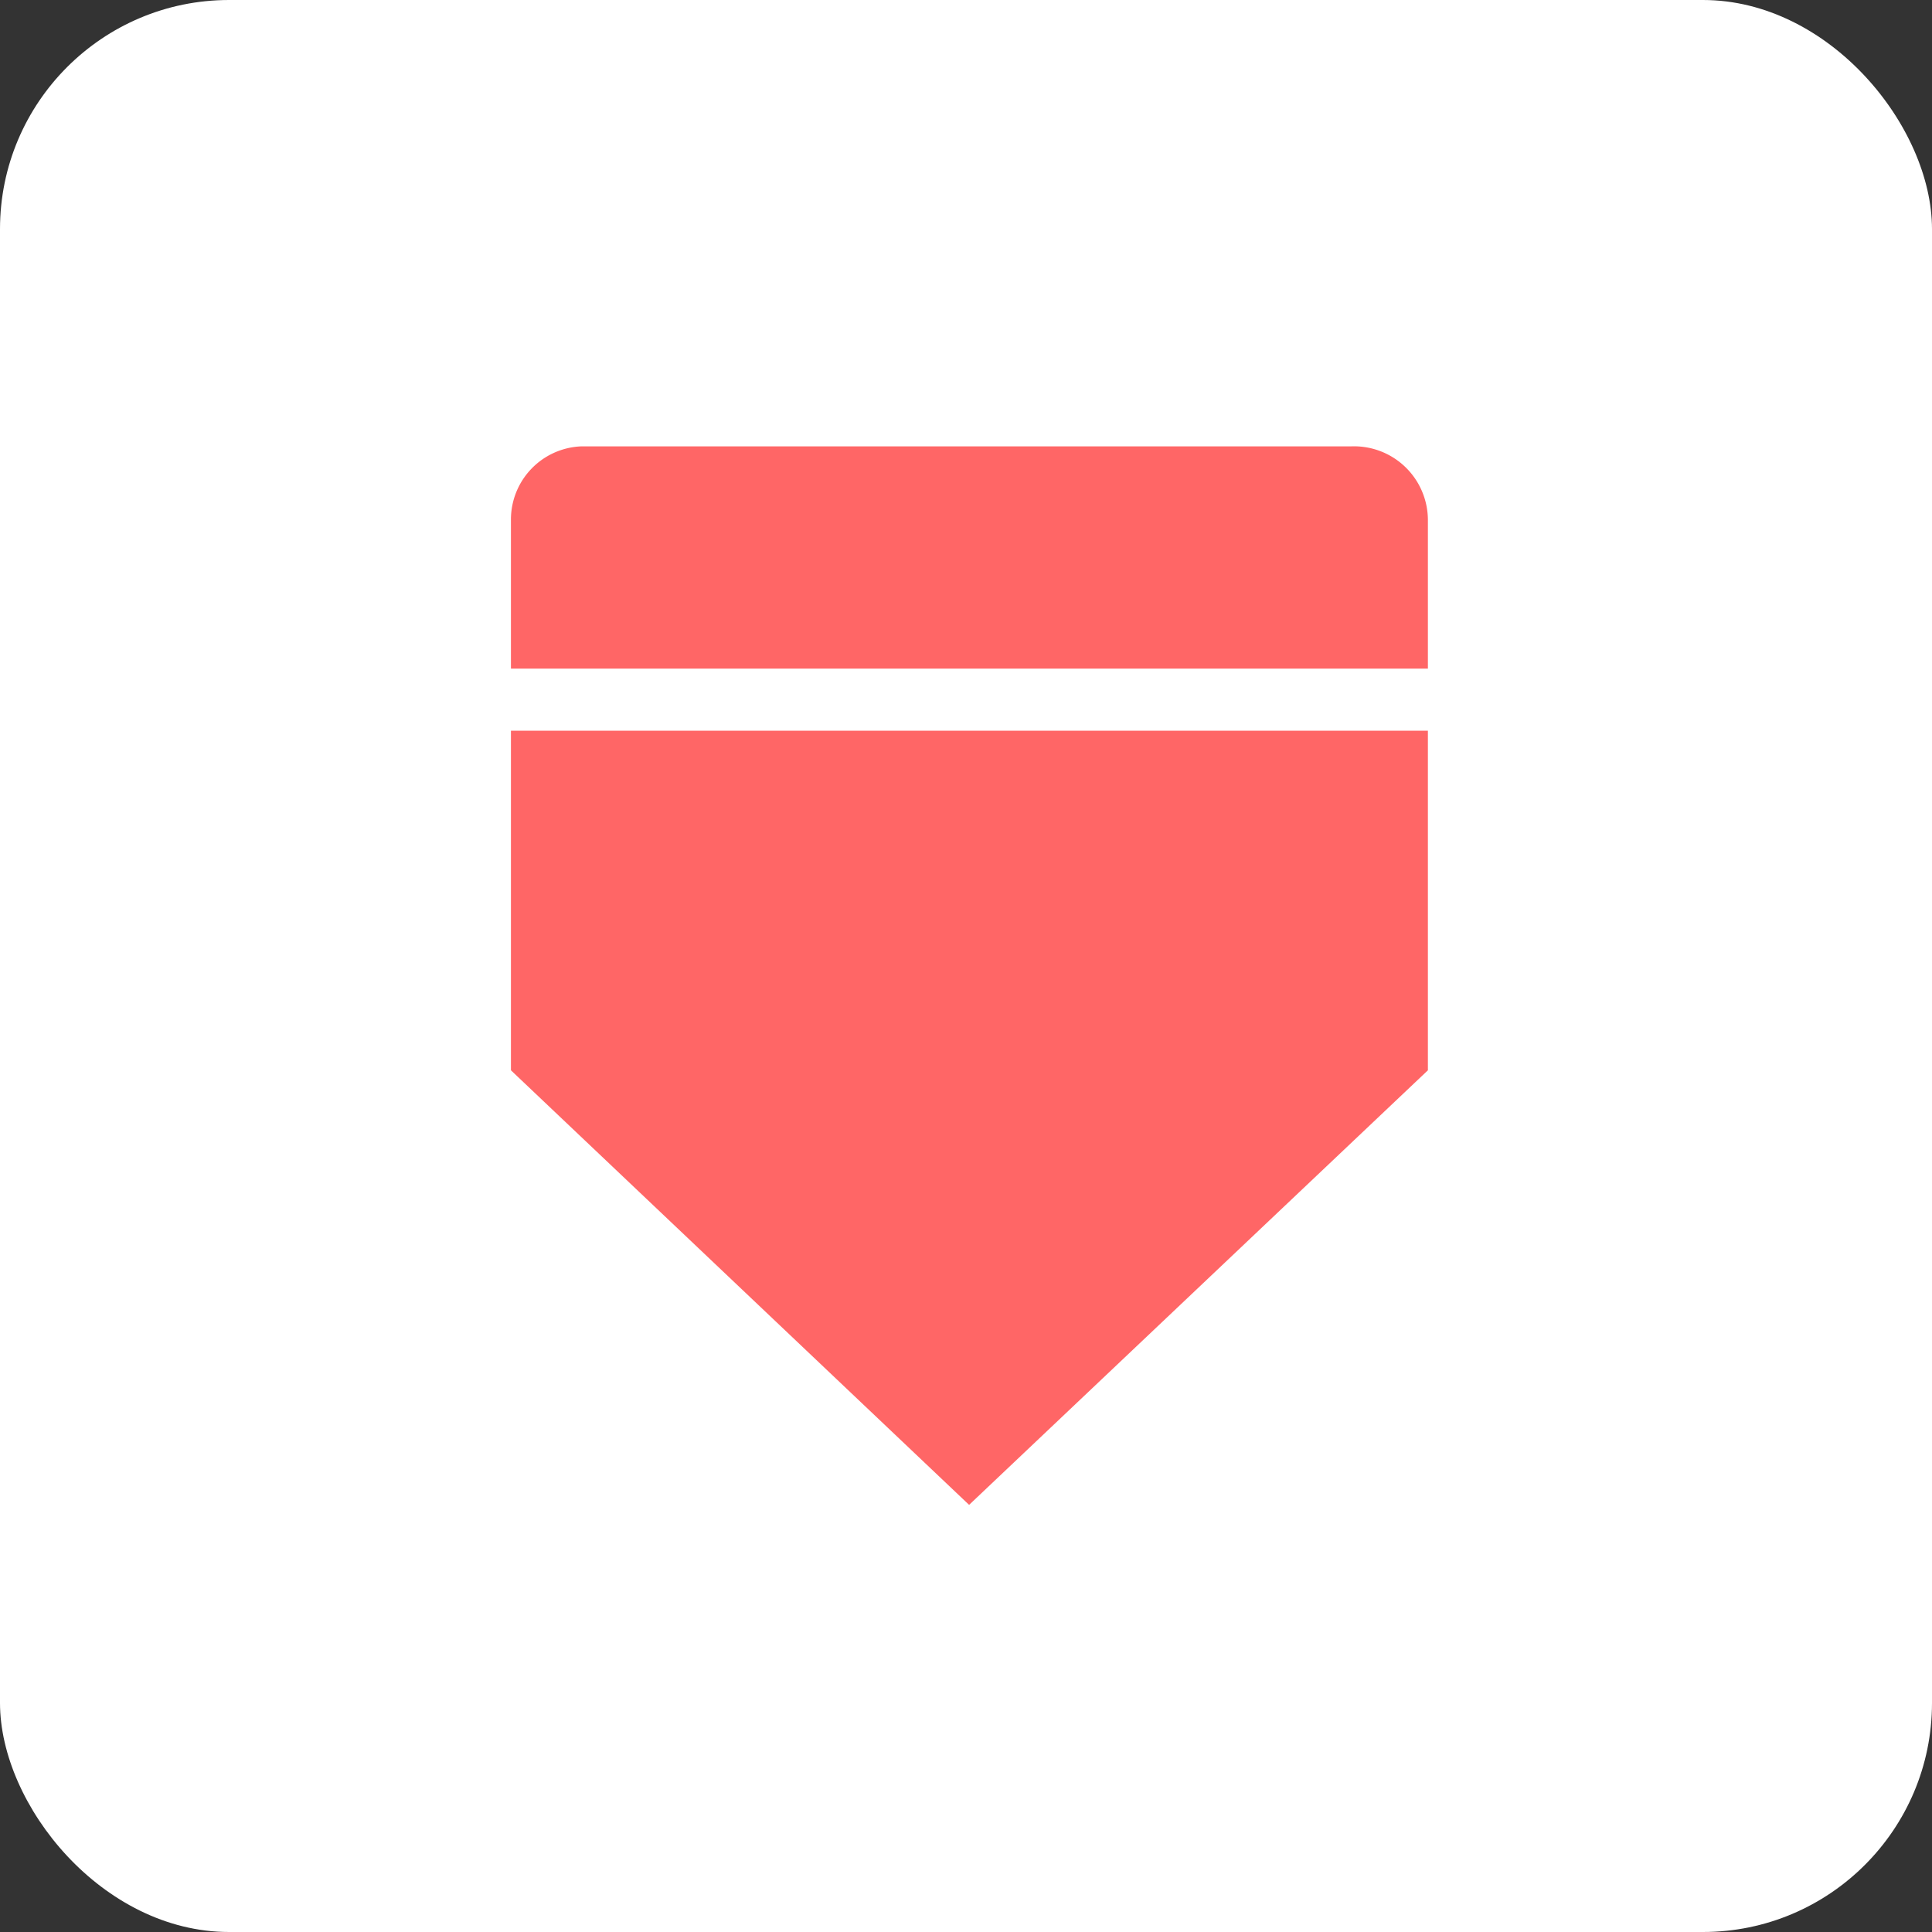 <svg xmlns="http://www.w3.org/2000/svg" viewBox="0 0 31.12 31.12"><rect x="0" y="0" width="31.12" height="31.12" fill="#333333" stroke="none"/><defs><style>.cls-1{fill:#fff;}.cls-2{fill:#f66;}.cls-3{fill:none;stroke:#fff;stroke-miterlimit:10;}</style></defs><g id="Слой_1" data-name="Слой 1"><rect class="cls-1" width="31.12" height="31.12" rx="3.69"/><path class="cls-2" d="M9.36,7.19h12.4A1.19,1.19,0,0,1,23,8.37v8.87l-7.39,7-7.38-7V8.37A1.18,1.18,0,0,1,9.36,7.19Z"/><line class="cls-3" x1="25.12" y1="11.27" x2="6" y2="11.27"/></g></svg>